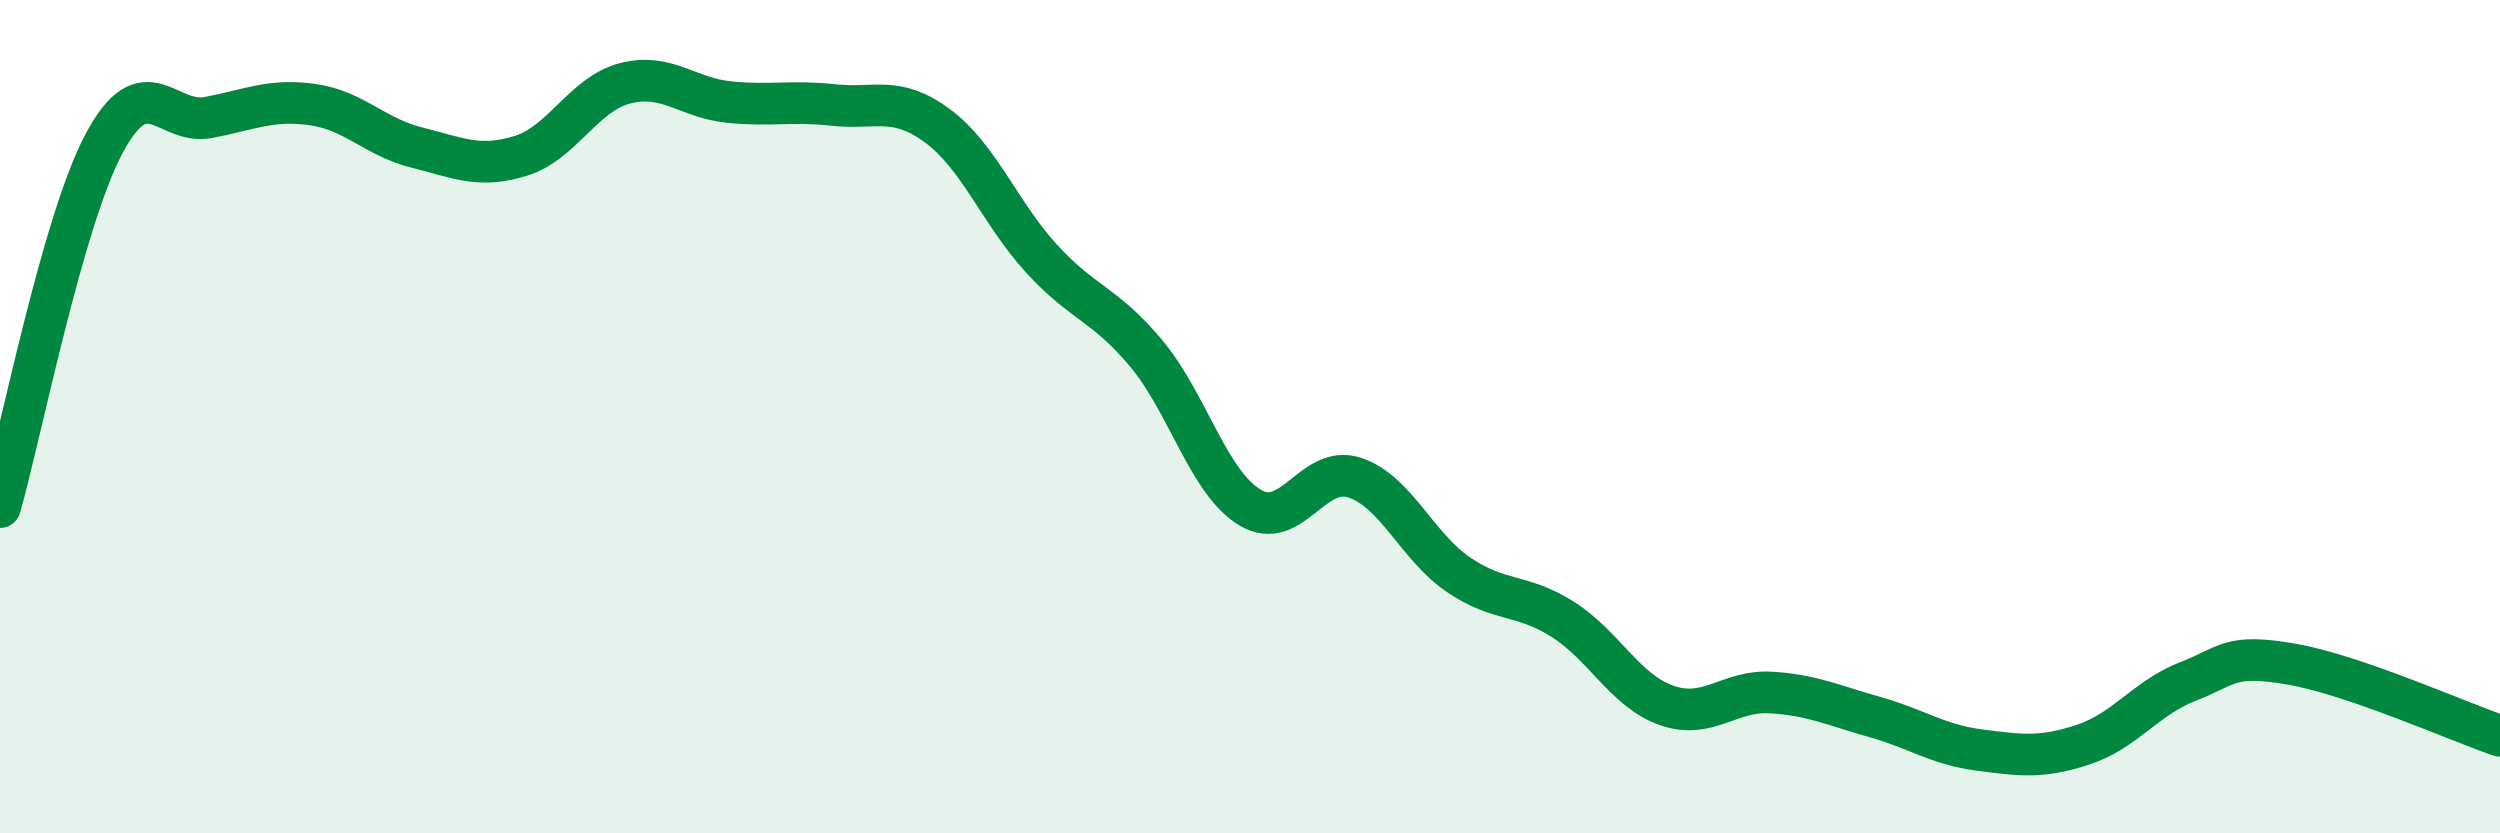 
    <svg width="60" height="20" viewBox="0 0 60 20" xmlns="http://www.w3.org/2000/svg">
      <path
        d="M 0,12.17 C 0.5,10.42 1.5,5.31 2.5,3.44 C 3.5,1.57 4,3.01 5,2.82 C 6,2.63 6.5,2.37 7.5,2.51 C 8.5,2.65 9,3.29 10,3.54 C 11,3.79 11.5,4.05 12.5,3.74 C 13.5,3.43 14,2.26 15,2 C 16,1.74 16.5,2.35 17.5,2.45 C 18.5,2.55 19,2.41 20,2.52 C 21,2.63 21.5,2.28 22.5,3.02 C 23.5,3.76 24,5.12 25,6.21 C 26,7.3 26.5,7.28 27.5,8.47 C 28.5,9.66 29,11.58 30,12.18 C 31,12.78 31.5,11.14 32.5,11.46 C 33.5,11.78 34,13.11 35,13.79 C 36,14.47 36.5,14.23 37.5,14.86 C 38.5,15.49 39,16.58 40,16.93 C 41,17.28 41.5,16.56 42.5,16.62 C 43.5,16.68 44,16.93 45,17.21 C 46,17.49 46.5,17.87 47.5,18 C 48.5,18.13 49,18.2 50,17.87 C 51,17.54 51.5,16.75 52.5,16.36 C 53.5,15.97 53.5,15.68 55,15.94 C 56.5,16.2 59,17.32 60,17.66L60 20L0 20Z"
        fill="#008740"
        opacity="0.1"
        stroke-linecap="round"
        stroke-linejoin="round"
      />
      <path
        d="M 0,12.17 C 0.5,10.42 1.5,5.31 2.5,3.44 C 3.5,1.57 4,3.01 5,2.82 C 6,2.63 6.5,2.37 7.5,2.51 C 8.5,2.65 9,3.29 10,3.54 C 11,3.79 11.5,4.05 12.5,3.74 C 13.5,3.43 14,2.26 15,2 C 16,1.74 16.5,2.35 17.5,2.45 C 18.5,2.55 19,2.41 20,2.52 C 21,2.63 21.5,2.28 22.5,3.02 C 23.5,3.76 24,5.12 25,6.21 C 26,7.3 26.5,7.28 27.5,8.47 C 28.5,9.66 29,11.58 30,12.18 C 31,12.78 31.5,11.14 32.5,11.46 C 33.5,11.78 34,13.11 35,13.79 C 36,14.47 36.5,14.23 37.5,14.86 C 38.5,15.49 39,16.58 40,16.93 C 41,17.28 41.5,16.56 42.5,16.62 C 43.5,16.68 44,16.93 45,17.21 C 46,17.49 46.5,17.87 47.5,18 C 48.5,18.13 49,18.2 50,17.87 C 51,17.54 51.5,16.75 52.5,16.36 C 53.5,15.97 53.5,15.68 55,15.94 C 56.5,16.2 59,17.32 60,17.66"
        stroke="#008740"
        stroke-width="1"
        fill="none"
        stroke-linecap="round"
        stroke-linejoin="round"
      />
    </svg>
  